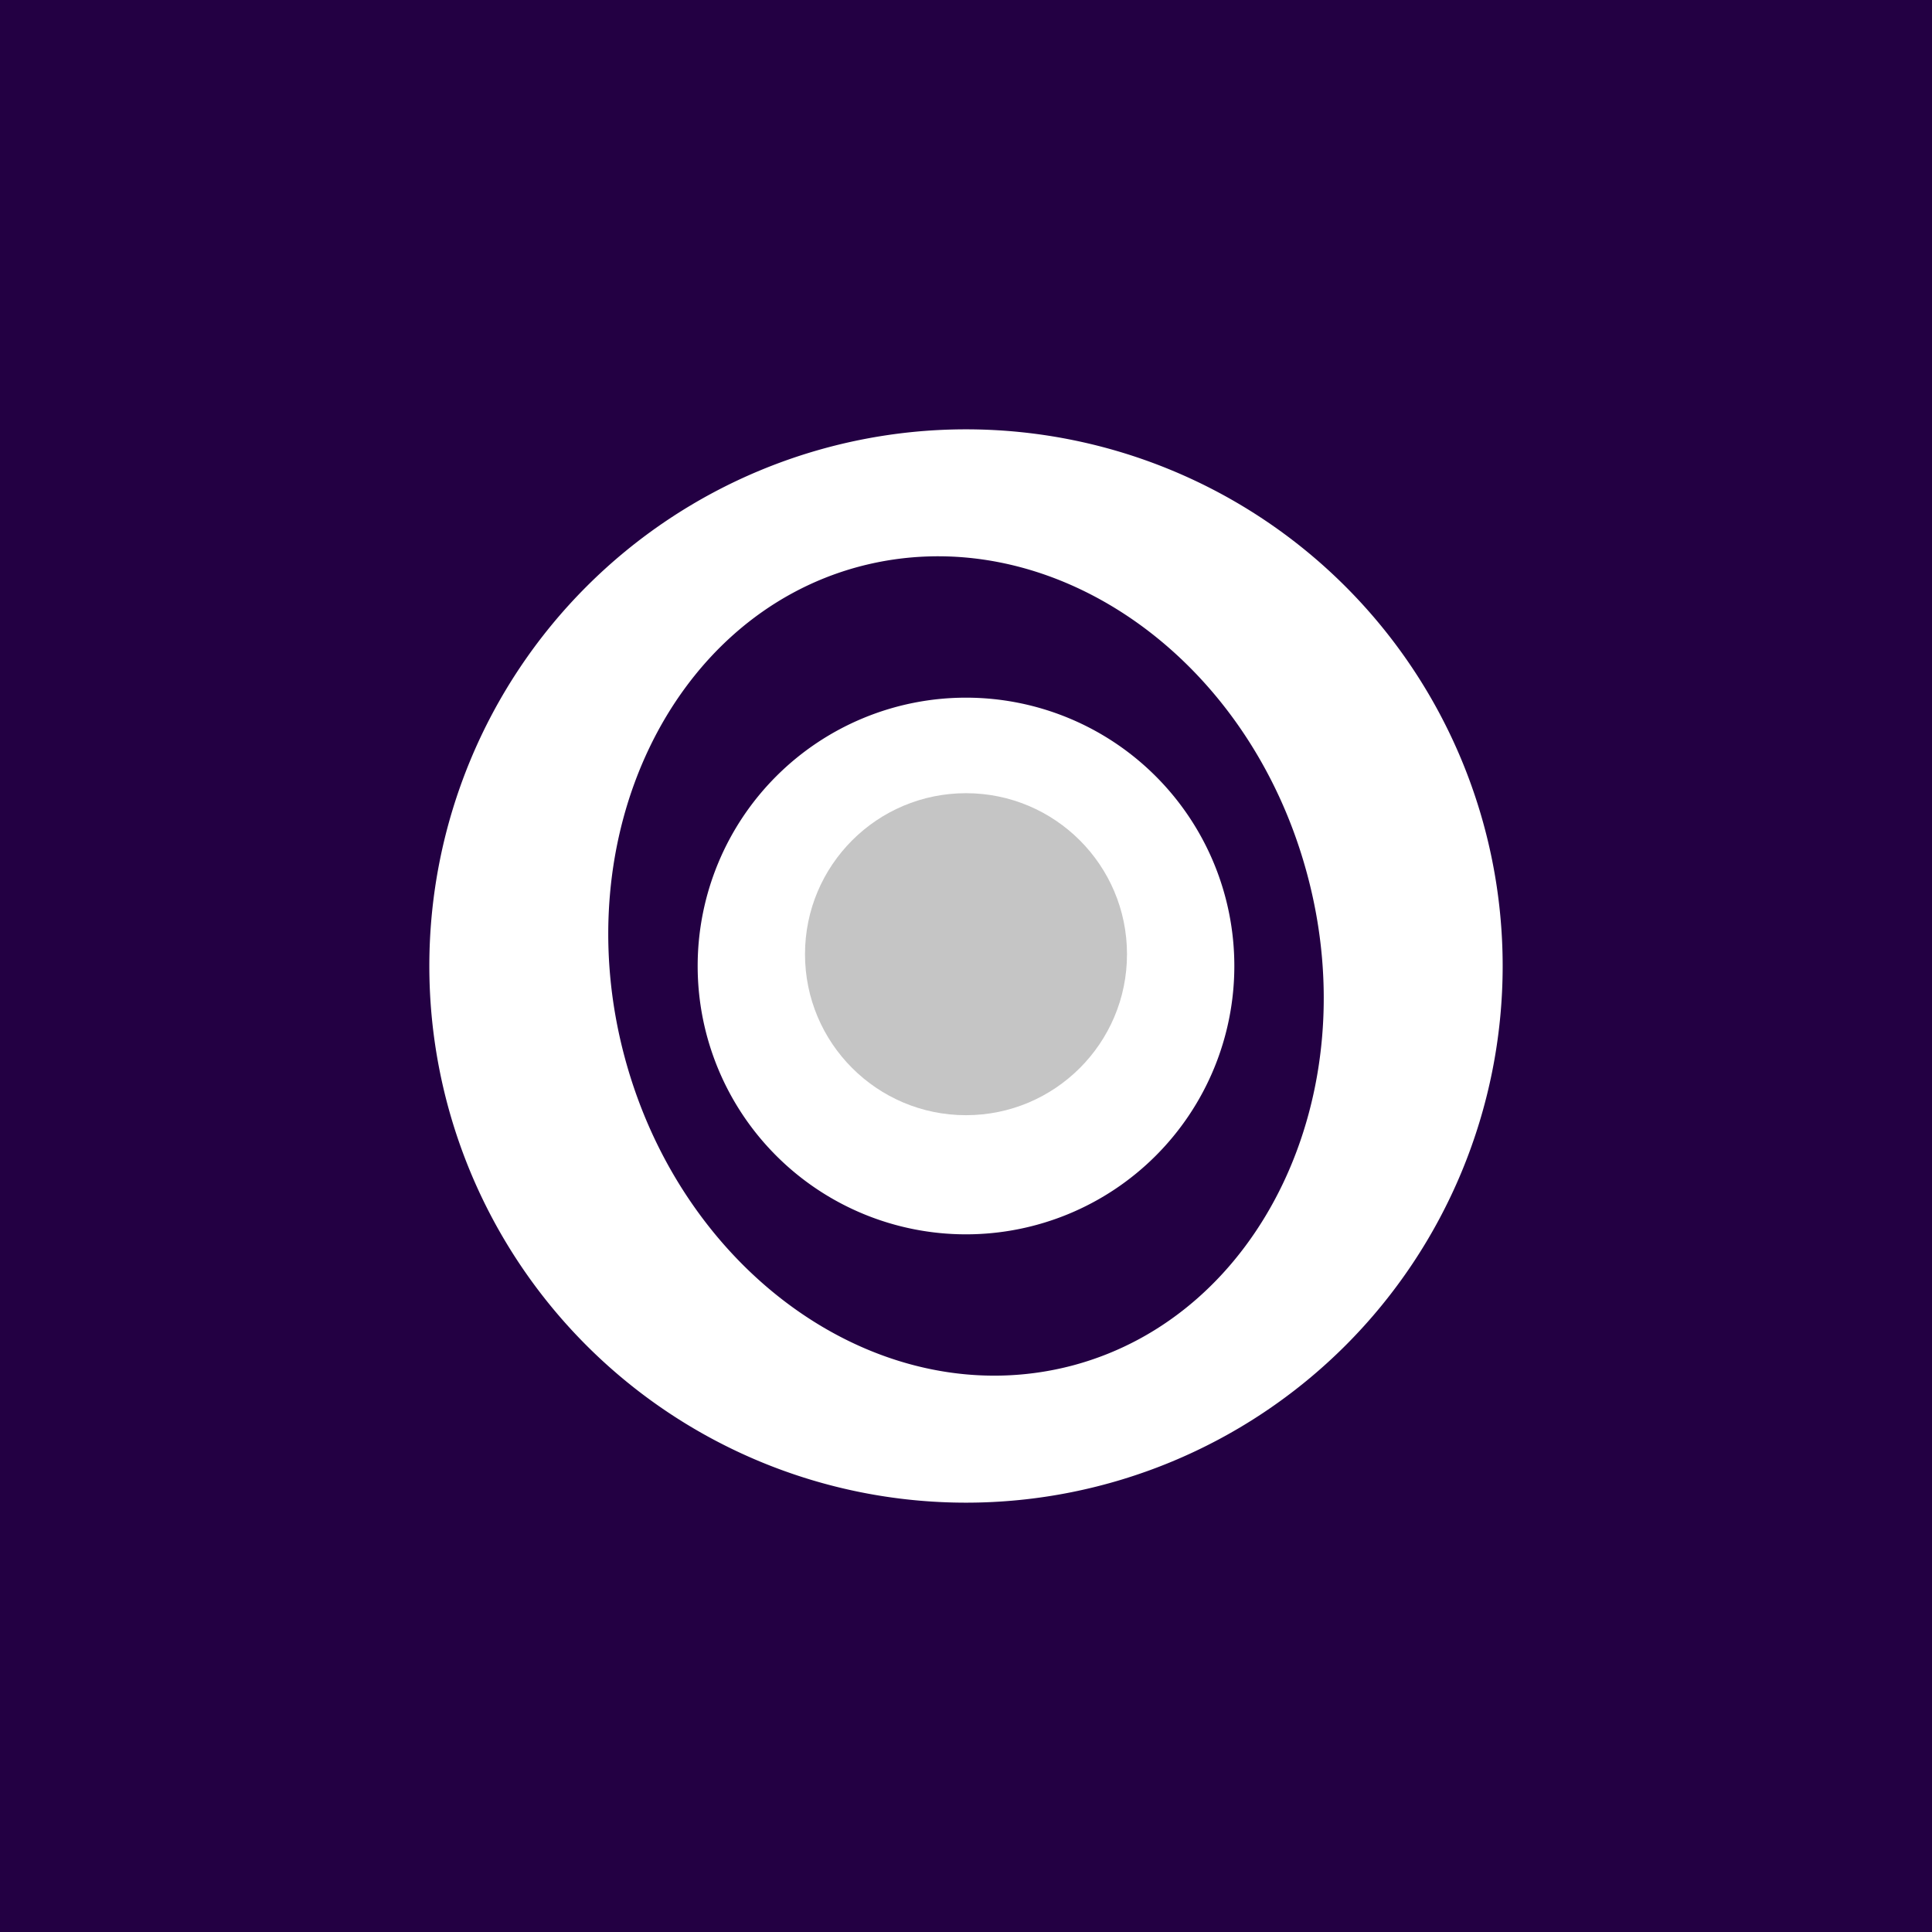 <!-- by TradingView --><svg width="18" height="18" viewBox="0 0 18 18" xmlns="http://www.w3.org/2000/svg"><path fill="#230043" d="M0 0h18v18H0z"/><path d="M9 14A5 5 0 1 0 9 4a5 5 0 0 0 0 10Zm3.18-5.85c.55 2.05-.43 4.1-2.18 4.57-1.76.47-3.63-.82-4.18-2.87-.55-2.05.43-4.1 2.18-4.57 1.76-.47 3.63.81 4.18 2.87ZM11.5 9a2.5 2.5 0 1 1-5 0 2.5 2.5 0 0 1 5 0Z" fill="#fff"/><circle cx="9" cy="8.89" r="1.5" fill="#C5C5C5"/></svg>